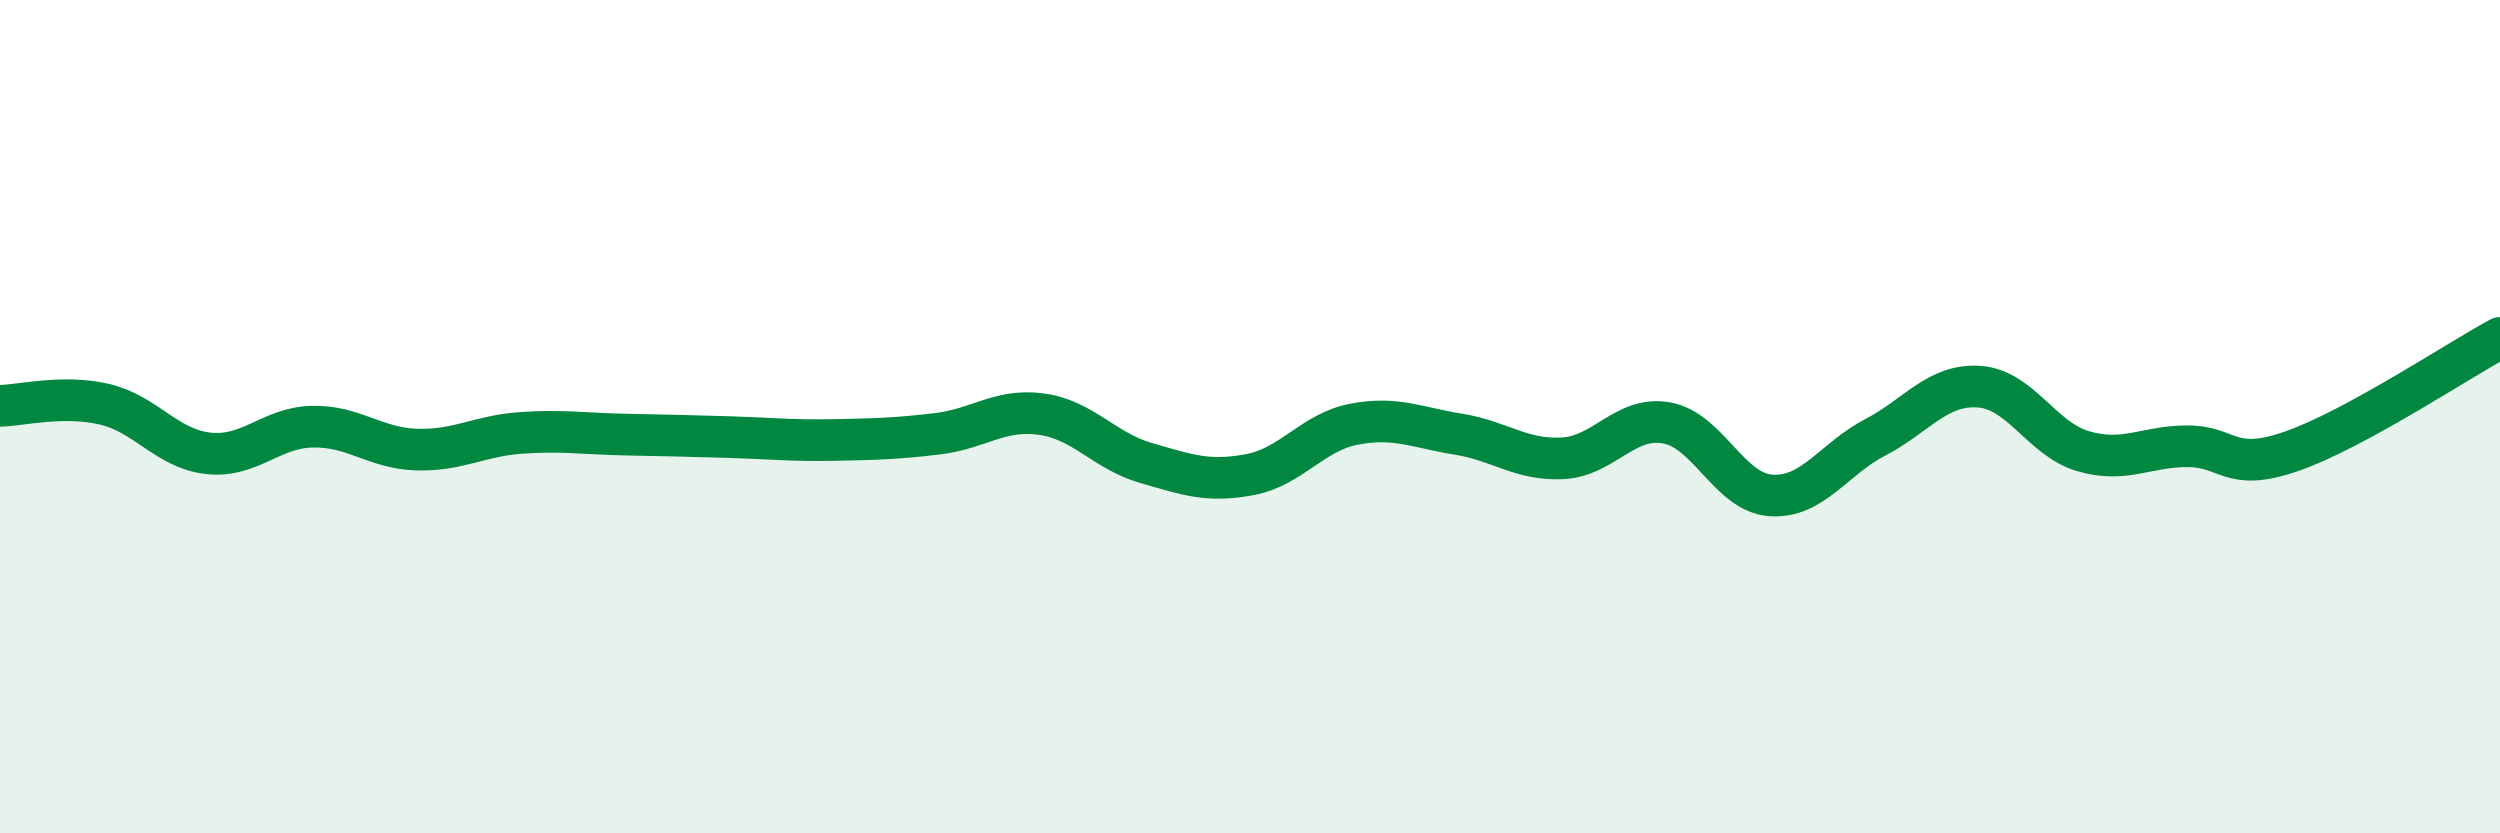 
    <svg width="60" height="20" viewBox="0 0 60 20" xmlns="http://www.w3.org/2000/svg">
      <path
        d="M 0,9.74 C 0.5,9.73 1.5,9.47 2.5,9.7 C 3.5,9.93 4,10.77 5,10.88 C 6,10.99 6.5,10.26 7.5,10.24 C 8.5,10.22 9,10.76 10,10.79 C 11,10.82 11.5,10.46 12.5,10.39 C 13.5,10.32 14,10.41 15,10.43 C 16,10.45 16.5,10.46 17.5,10.49 C 18.5,10.52 19,10.58 20,10.56 C 21,10.54 21.5,10.53 22.5,10.41 C 23.5,10.29 24,9.8 25,9.94 C 26,10.08 26.5,10.82 27.5,11.11 C 28.5,11.4 29,11.58 30,11.39 C 31,11.2 31.5,10.37 32.5,10.18 C 33.5,9.99 34,10.26 35,10.42 C 36,10.58 36.5,11.05 37.5,11 C 38.5,10.95 39,9.97 40,10.15 C 41,10.33 41.5,11.82 42.5,11.89 C 43.5,11.96 44,11.02 45,10.5 C 46,9.98 46.5,9.21 47.5,9.28 C 48.5,9.35 49,10.54 50,10.83 C 51,11.12 51.5,10.71 52.5,10.71 C 53.5,10.71 53.5,11.35 55,10.83 C 56.5,10.31 59,8.65 60,8.11L60 20L0 20Z"
        fill="#008740"
        opacity="0.1"
        stroke-linecap="round"
        stroke-linejoin="round"
      />
      <path
        d="M 0,9.74 C 0.5,9.73 1.5,9.47 2.5,9.7 C 3.5,9.93 4,10.77 5,10.88 C 6,10.99 6.5,10.26 7.5,10.24 C 8.5,10.22 9,10.76 10,10.79 C 11,10.82 11.5,10.46 12.5,10.39 C 13.5,10.32 14,10.41 15,10.43 C 16,10.45 16.5,10.46 17.5,10.49 C 18.5,10.52 19,10.58 20,10.56 C 21,10.54 21.5,10.53 22.5,10.41 C 23.5,10.29 24,9.8 25,9.94 C 26,10.08 26.5,10.82 27.5,11.11 C 28.5,11.4 29,11.58 30,11.39 C 31,11.2 31.5,10.37 32.5,10.18 C 33.5,9.99 34,10.26 35,10.42 C 36,10.58 36.5,11.05 37.5,11 C 38.5,10.95 39,9.97 40,10.15 C 41,10.33 41.5,11.82 42.5,11.89 C 43.5,11.96 44,11.02 45,10.5 C 46,9.98 46.5,9.21 47.5,9.28 C 48.5,9.35 49,10.54 50,10.83 C 51,11.12 51.5,10.71 52.5,10.71 C 53.5,10.71 53.5,11.35 55,10.83 C 56.5,10.31 59,8.65 60,8.11"
        stroke="#008740"
        stroke-width="1"
        fill="none"
        stroke-linecap="round"
        stroke-linejoin="round"
      />
    </svg>
  